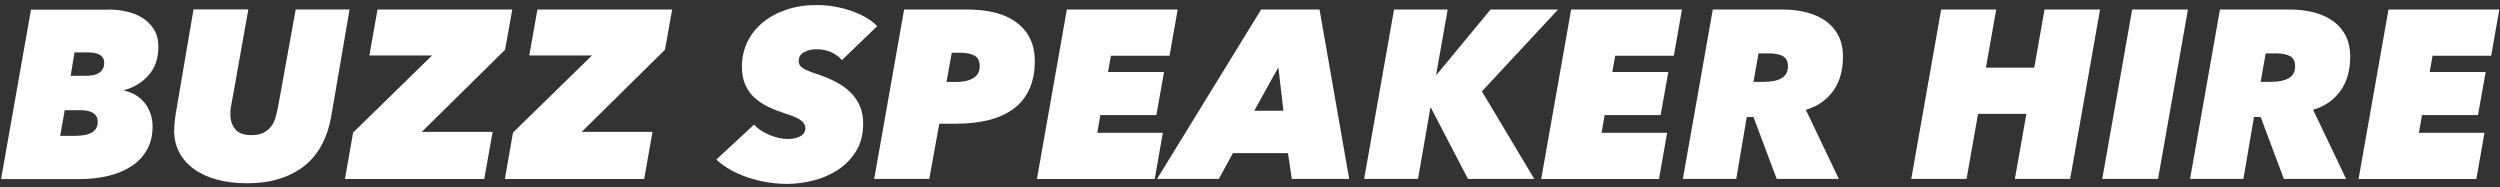 <svg width="467" height="35" viewBox="0 0 467 35" fill="none" xmlns="http://www.w3.org/2000/svg">
<rect x="0" y="0" width="467" height="35" fill="#333333" stroke="none"/>
<path d="M20.27 1.78C21.37 1.78 22.48 1.9 23.58 2.14C24.68 2.38 25.68 2.77 26.58 3.33C27.47 3.88 28.2 4.6 28.75 5.48C29.3 6.36 29.58 7.44 29.58 8.73C29.58 10.91 28.98 12.68 27.77 14.04C26.56 15.4 25.04 16.33 23.19 16.84V16.93C23.91 17.08 24.58 17.33 25.22 17.69C25.86 18.05 26.43 18.52 26.92 19.1C27.41 19.68 27.8 20.36 28.08 21.13C28.36 21.9 28.5 22.75 28.5 23.67C28.5 25.28 28.16 26.69 27.49 27.91C26.82 29.13 25.88 30.15 24.67 30.97C23.46 31.79 22.02 32.41 20.36 32.82C18.7 33.23 16.87 33.45 14.91 33.45H0.2L5.79 1.8H20.28L20.27 1.78ZM12.09 20.6L11.24 25.38H13.88C14.45 25.38 15 25.34 15.53 25.27C16.07 25.2 16.54 25.06 16.94 24.87C17.34 24.68 17.66 24.41 17.9 24.06C18.14 23.72 18.26 23.28 18.26 22.74C18.26 22.05 17.99 21.52 17.45 21.15C16.91 20.78 16.14 20.59 15.13 20.59H12.09V20.6ZM13.92 9.78L13.2 14.16H16.06C16.45 14.16 16.84 14.13 17.25 14.07C17.65 14.01 18.02 13.89 18.35 13.71C18.68 13.53 18.95 13.28 19.15 12.97C19.36 12.65 19.46 12.24 19.46 11.73C19.46 11.04 19.18 10.54 18.63 10.24C18.08 9.94 17.37 9.79 16.51 9.79H13.92V9.78Z" fill="white"/>
<path d="M60.17 26.93C59.38 28.47 58.34 29.77 57.04 30.84C55.74 31.91 54.19 32.75 52.37 33.34C50.55 33.94 48.46 34.23 46.11 34.23C44.08 34.23 42.23 34.01 40.57 33.56C38.9 33.11 37.47 32.46 36.28 31.61C35.09 30.76 34.16 29.73 33.51 28.5C32.85 27.28 32.53 25.89 32.53 24.34C32.53 23.92 32.56 23.44 32.62 22.89C32.68 22.34 32.74 21.84 32.8 21.39L36.15 1.76H46.39L43.13 20.05C43.07 20.29 43.04 20.54 43.04 20.81V21.53C43.04 22.51 43.34 23.38 43.93 24.12C44.53 24.87 45.54 25.24 46.97 25.24C47.89 25.24 48.65 25.09 49.23 24.79C49.81 24.49 50.28 24.1 50.64 23.63C51 23.15 51.27 22.62 51.44 22.02C51.61 21.42 51.77 20.83 51.89 20.23L55.24 1.77H65.3L61.86 21.8C61.53 23.68 60.97 25.38 60.18 26.92L60.17 26.93Z" fill="white"/>
<path d="M64.44 33.43L65.96 24.76L80.71 10.36H69L70.52 1.78H95.69L94.35 9.29L78.79 24.63H92.02L90.46 33.44H64.44V33.43Z" fill="white"/>
<path d="M94.31 33.43L95.83 24.76L110.58 10.36H98.87L100.39 1.78H125.56L124.22 9.29L108.66 24.63H121.89L120.33 33.44H94.31V33.43Z" fill="white"/>
<path d="M157.26 11.21C156.75 10.61 156.1 10.13 155.29 9.76C154.49 9.39 153.55 9.2 152.47 9.2C151.64 9.2 150.88 9.38 150.21 9.74C149.54 10.1 149.2 10.65 149.2 11.39C149.2 11.99 149.48 12.45 150.05 12.78C150.61 13.11 151.45 13.45 152.55 13.81C153.92 14.26 155.13 14.76 156.2 15.33C157.27 15.9 158.17 16.55 158.92 17.3C159.67 18.05 160.23 18.89 160.64 19.85C161.05 20.81 161.24 21.88 161.24 23.07C161.24 25.1 160.79 26.83 159.9 28.26C159.01 29.69 157.87 30.85 156.49 31.75C155.11 32.64 153.59 33.3 151.92 33.72C150.26 34.14 148.63 34.35 147.05 34.35C145.8 34.35 144.55 34.25 143.29 34.04C142.04 33.83 140.84 33.53 139.69 33.15C138.54 32.76 137.46 32.29 136.45 31.72C135.44 31.15 134.56 30.51 133.81 29.8L140.87 23.27C141.23 23.69 141.66 24.06 142.17 24.39C142.68 24.72 143.21 24.99 143.76 25.22C144.31 25.44 144.87 25.62 145.44 25.76C146.01 25.89 146.53 25.96 147 25.96C148.04 25.96 148.88 25.79 149.5 25.45C150.13 25.11 150.44 24.61 150.44 23.95C150.44 23.41 150.18 22.94 149.66 22.52C149.14 22.1 148.16 21.67 146.73 21.22C145.6 20.86 144.53 20.45 143.53 19.97C142.53 19.49 141.67 18.92 140.94 18.25C140.21 17.58 139.64 16.77 139.22 15.84C138.8 14.9 138.59 13.76 138.59 12.42C138.59 10.78 138.93 9.26 139.6 7.86C140.27 6.46 141.22 5.24 142.46 4.22C143.7 3.19 145.17 2.39 146.89 1.81C148.6 1.23 150.49 0.94 152.55 0.94C153.68 0.94 154.8 1.04 155.9 1.23C157 1.42 158.05 1.69 159.03 2.04C160.01 2.38 160.92 2.79 161.76 3.27C162.59 3.75 163.29 4.28 163.86 4.88L157.24 11.27L157.26 11.21Z" fill="white"/>
<path d="M173.58 33.43H163.3L168.89 1.78H180.69C184.77 1.78 187.9 2.63 190.06 4.33C192.22 6.03 193.3 8.37 193.3 11.35C193.3 13.38 192.97 15.14 192.29 16.63C191.62 18.12 190.64 19.34 189.36 20.3C188.08 21.26 186.53 21.96 184.71 22.42C182.89 22.88 180.82 23.11 178.5 23.11H175.46L173.58 33.44V33.43ZM178.45 15.32C179.88 15.32 181 15.08 181.8 14.6C182.6 14.12 183.01 13.38 183.01 12.36C183.01 11.41 182.68 10.75 182.03 10.39C181.37 10.03 180.48 9.85 179.35 9.85H177.79L176.81 15.3H178.46L178.45 15.32Z" fill="white"/>
<path d="M193.7 33.43L199.29 1.78H219.99L218.47 10.41H207.52L206.98 13.45H217.44L216.01 21.5H205.55L204.97 24.81H217.22L215.7 33.44H193.7V33.43Z" fill="white"/>
<path d="M241.31 33.43L240.59 28.6H230.31L227.67 33.43H216.13L235.58 1.78H246.49L252.03 33.43H241.3H241.31ZM238.81 12.55L234.29 20.69H239.74L238.8 12.55H238.81Z" fill="white"/>
<path d="M274.22 33.43L267.29 20.11H267.2L264.88 33.43H254.82L260.41 1.78H270.43L268.28 13.9H268.41L278.43 1.78H291.04L276.82 17.07L286.61 33.43H274.23H274.22Z" fill="white"/>
<path d="M287.9 33.43L293.49 1.78H314.19L312.67 10.41H301.72L301.18 13.45H311.64L310.21 21.5H299.75L299.17 24.81H311.42L309.9 33.44H287.9V33.43Z" fill="white"/>
<path d="M331.89 33.43L327.55 21.85H326.3L324.33 33.43H314.36L319.95 1.78H332.96C334.69 1.78 336.25 1.97 337.65 2.36C339.05 2.75 340.24 3.31 341.23 4.06C342.21 4.81 342.97 5.72 343.49 6.81C344.01 7.9 344.27 9.14 344.27 10.54C344.27 13.16 343.65 15.32 342.41 17.02C341.17 18.72 339.48 19.88 337.33 20.51L343.5 33.43H331.88H331.89ZM329.61 15.28C330.98 15.28 332.06 15.05 332.83 14.59C333.61 14.13 333.99 13.39 333.99 12.38C333.99 11.46 333.67 10.82 333.03 10.48C332.39 10.14 331.52 9.97 330.41 9.97H328.49L327.55 15.29H329.61V15.28Z" fill="white"/>
<path d="M376.38 33.43L378.53 21.27H369.5L367.35 33.43H357.02L362.61 1.78H372.89L370.97 12.64H380L381.92 1.78H392.29L386.7 33.43H376.37H376.38Z" fill="white"/>
<path d="M392.7 33.43L398.29 1.78H408.71L403.12 33.43H392.7Z" fill="white"/>
<path d="M426.63 33.43L422.29 21.85H421.04L419.07 33.43H409.1L414.69 1.78H427.7C429.43 1.78 430.99 1.97 432.4 2.36C433.8 2.75 434.99 3.31 435.98 4.06C436.96 4.81 437.72 5.72 438.24 6.81C438.76 7.9 439.02 9.14 439.02 10.54C439.02 13.16 438.4 15.32 437.16 17.02C435.92 18.72 434.23 19.88 432.09 20.51L438.26 33.43H426.64H426.63ZM424.35 15.28C425.72 15.28 426.79 15.05 427.57 14.59C428.35 14.13 428.73 13.39 428.73 12.38C428.73 11.46 428.41 10.82 427.77 10.48C427.13 10.14 426.26 9.97 425.15 9.97H423.23L422.29 15.29H424.35V15.28Z" fill="white"/>
<path d="M440.58 33.43L446.17 1.78H466.87L465.35 10.41H454.4L453.86 13.45H464.32L462.89 21.5H452.43L451.85 24.81H464.1L462.58 33.44H440.58V33.43Z" fill="white"/>
</svg>
